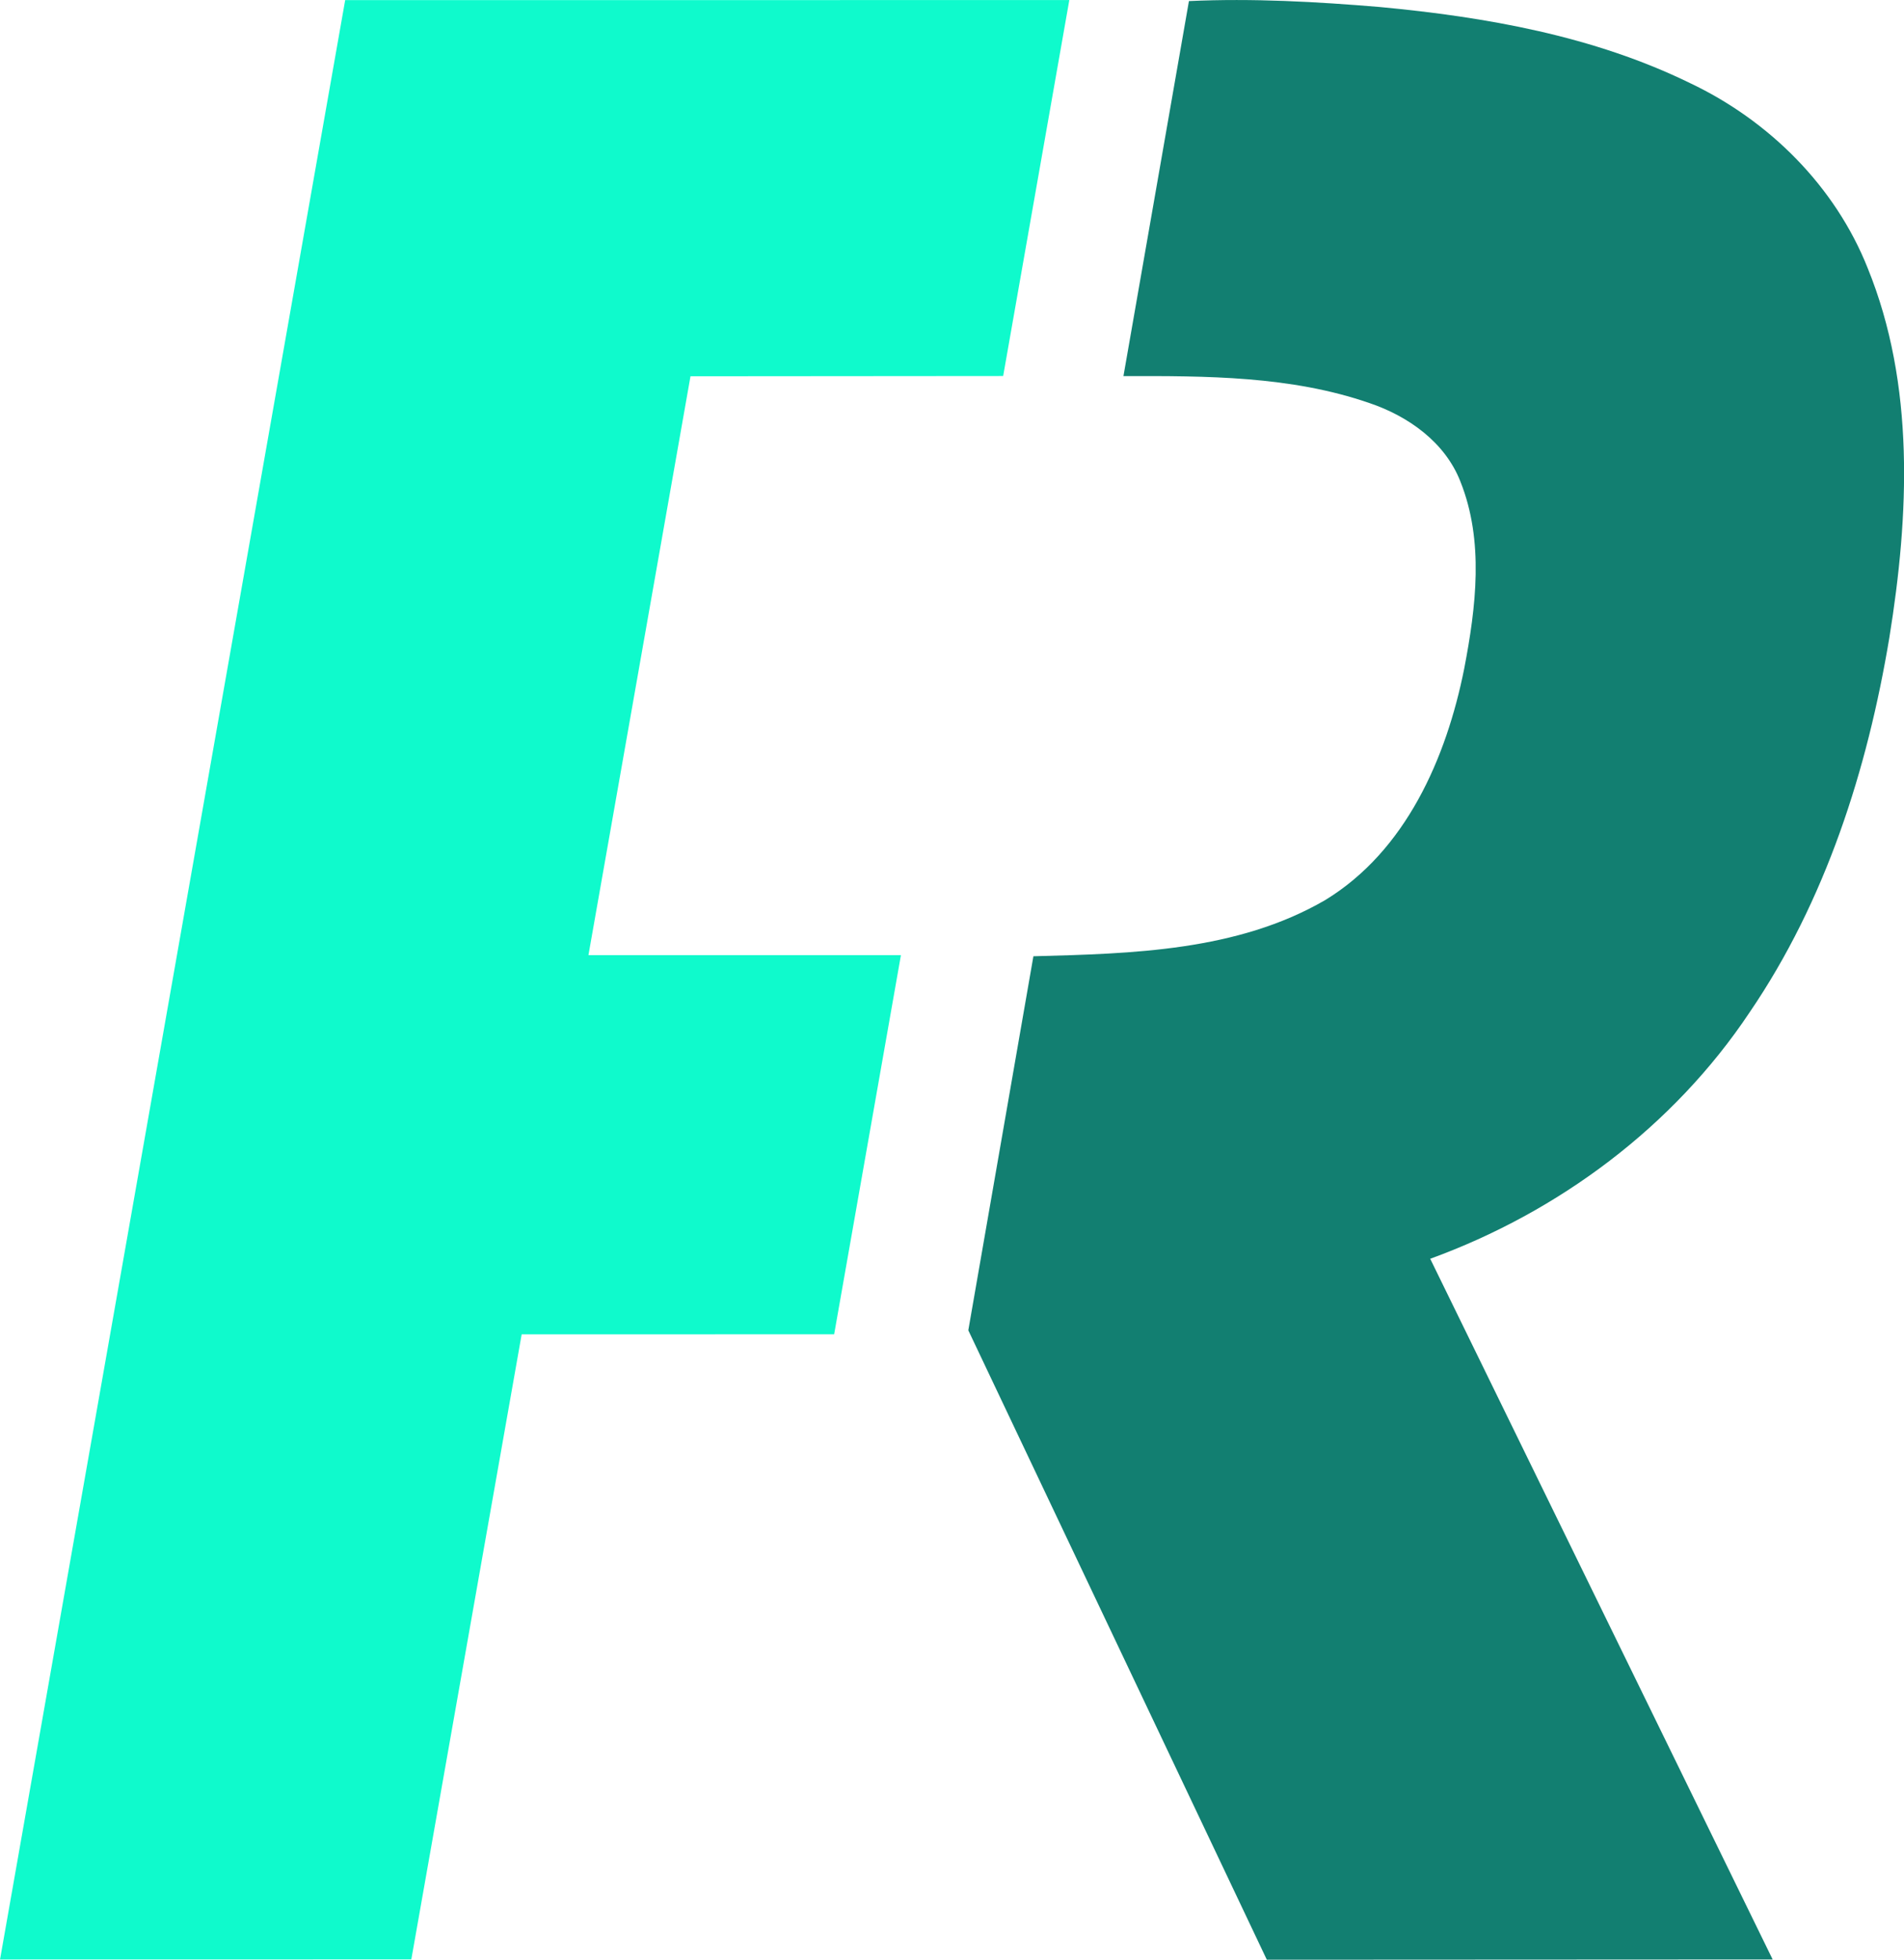 <svg width="600" height="617.43" version="1.1" viewBox="0 0 158.75 163.361" xmlns="http://www.w3.org/2000/svg">
 <g transform="translate(-109.11 -211.95)">
  <path d="m137.89 211.96 60.377-6e-3 -5.516 31.341-26.07 0.021-8.508 48.253h26.054l-5.568 31.607-26.054 6e-3 -9.2 52.103-34.292 6e-3z" fill="#0ffacc"/>
  <path d="m208.24 212.04c5.308-0.245 10.626 0.052 15.918 0.494 8.851 0.833 17.812 2.409 25.862 6.343 6.588 3.122 12.098 8.596 14.809 15.413 3.965 9.741 3.455 20.617 1.811 30.805-1.832 11.016-5.318 21.954-11.651 31.242-6.343 9.517-15.918 16.646-26.632 20.544l28.552 58.41-42.175 0.021-24.889-52.468 5.427-31.18c8.232-0.219 16.984-0.427 24.311-4.673 6.739-4.095 10.121-11.849 11.609-19.305 0.983-5.115 1.67-10.636-0.323-15.606-1.28-3.273-4.345-5.438-7.576-6.53-6.572-2.274-13.639-2.264-20.513-2.248z" fill="#127f71"/>
 </g>
</svg>
